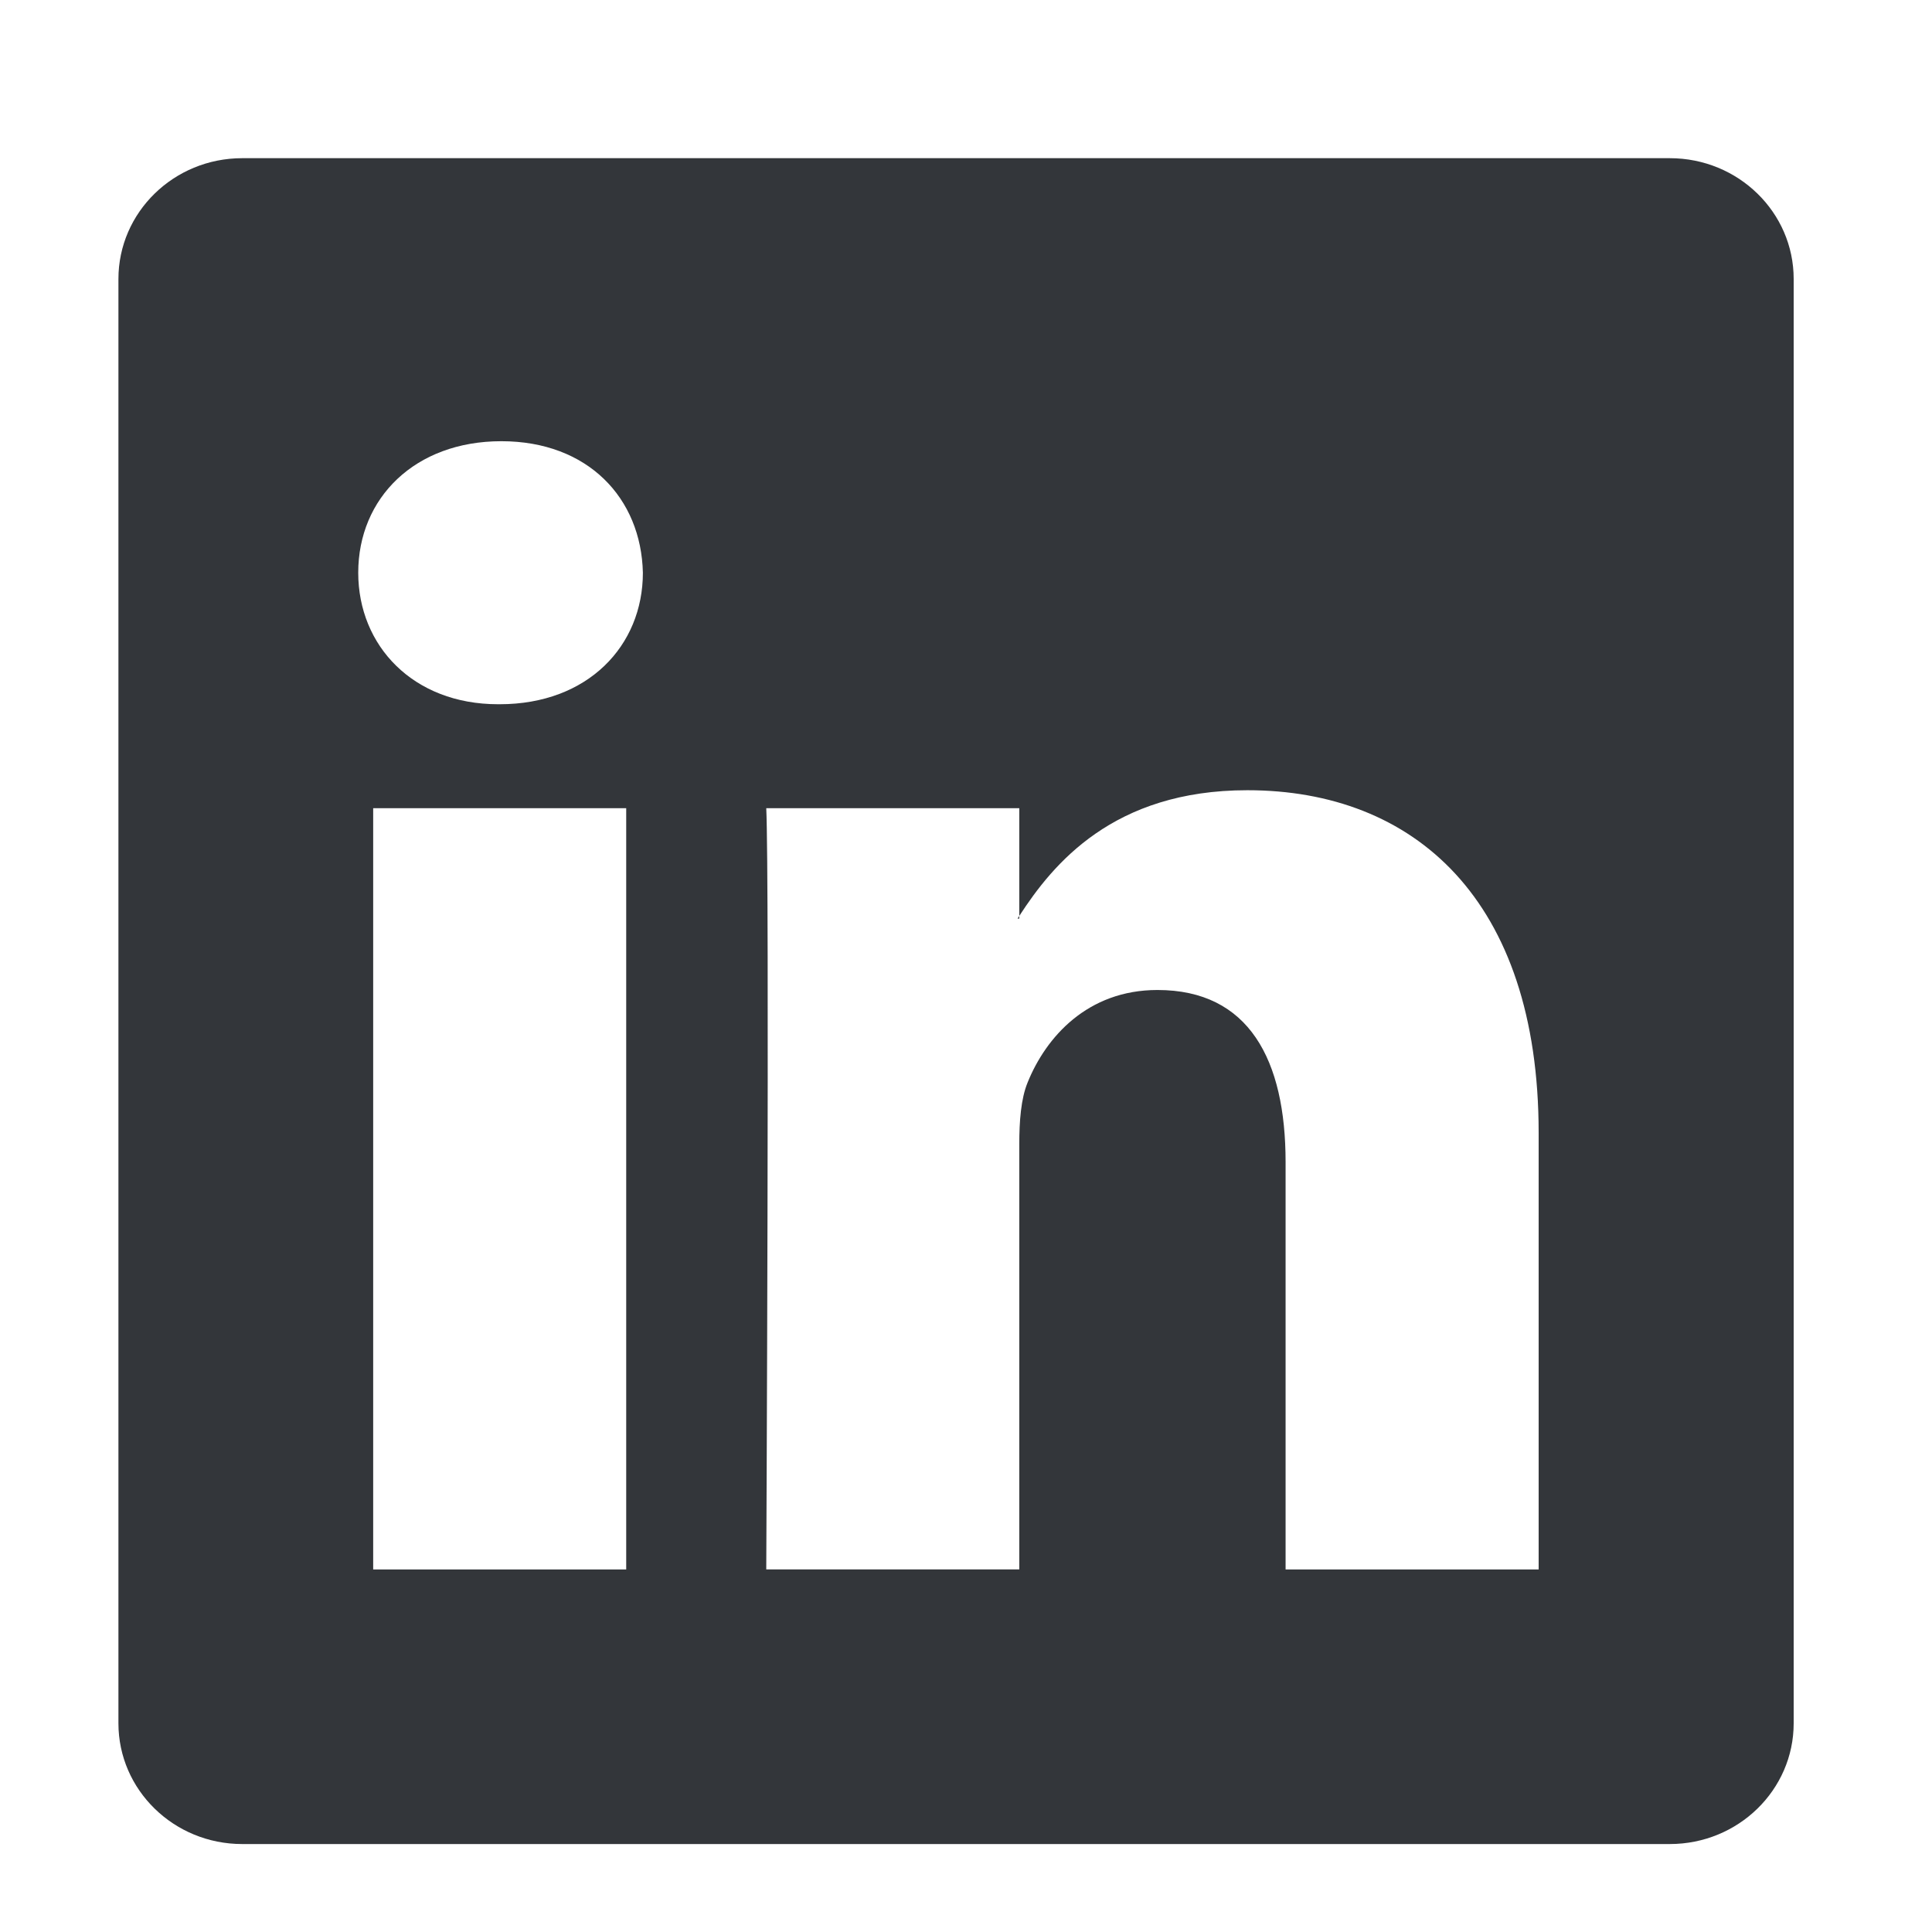 <?xml version="1.0" encoding="UTF-8" standalone="no"?>
<!DOCTYPE svg PUBLIC "-//W3C//DTD SVG 1.1//EN" "http://www.w3.org/Graphics/SVG/1.1/DTD/svg11.dtd">
<svg width="100%" height="100%" viewBox="0 0 57 57" version="1.1" xmlns="http://www.w3.org/2000/svg" xmlns:xlink="http://www.w3.org/1999/xlink" xml:space="preserve" xmlns:serif="http://www.serif.com/" style="fill-rule:evenodd;clip-rule:evenodd;stroke-linejoin:round;stroke-miterlimit:2;">
    <g>
        <path d="M30.071,27.101L30.071,27.024C30.055,27.05 30.038,27.076 30.021,27.101L30.071,27.101Z" style="fill:#33363a;fill-rule:nonzero;"/>
        <path d="M49.265,4.667L7.145,4.667C5.129,4.667 3.494,6.263 3.494,8.23L3.494,50.843C3.494,52.809 5.129,54.405 7.145,54.405L49.265,54.405C51.284,54.405 52.919,52.808 52.919,50.843L52.919,8.23C52.919,6.262 51.283,4.667 49.265,4.667ZM18.475,46.304L11.01,46.304L11.01,23.845L18.475,23.845L18.475,46.304ZM14.743,20.777L14.693,20.777C12.189,20.777 10.569,19.052 10.569,16.897C10.569,14.694 12.239,13.017 14.792,13.017C17.346,13.017 18.917,14.694 18.967,16.897C18.967,19.052 17.345,20.777 14.743,20.777ZM45.395,46.304L37.929,46.304L37.929,34.286C37.929,31.268 36.849,29.208 34.148,29.208C32.086,29.208 30.858,30.597 30.317,31.939C30.12,32.418 30.072,33.088 30.072,33.76L30.072,46.303L22.607,46.303C22.607,46.303 22.705,25.949 22.607,23.844L30.072,23.844L30.072,27.023C31.064,25.493 32.838,23.314 36.801,23.314C41.712,23.314 45.395,26.525 45.395,33.424L45.395,46.304Z" style="fill:#33363a;fill-rule:nonzero;"/>
    </g>
</svg>
